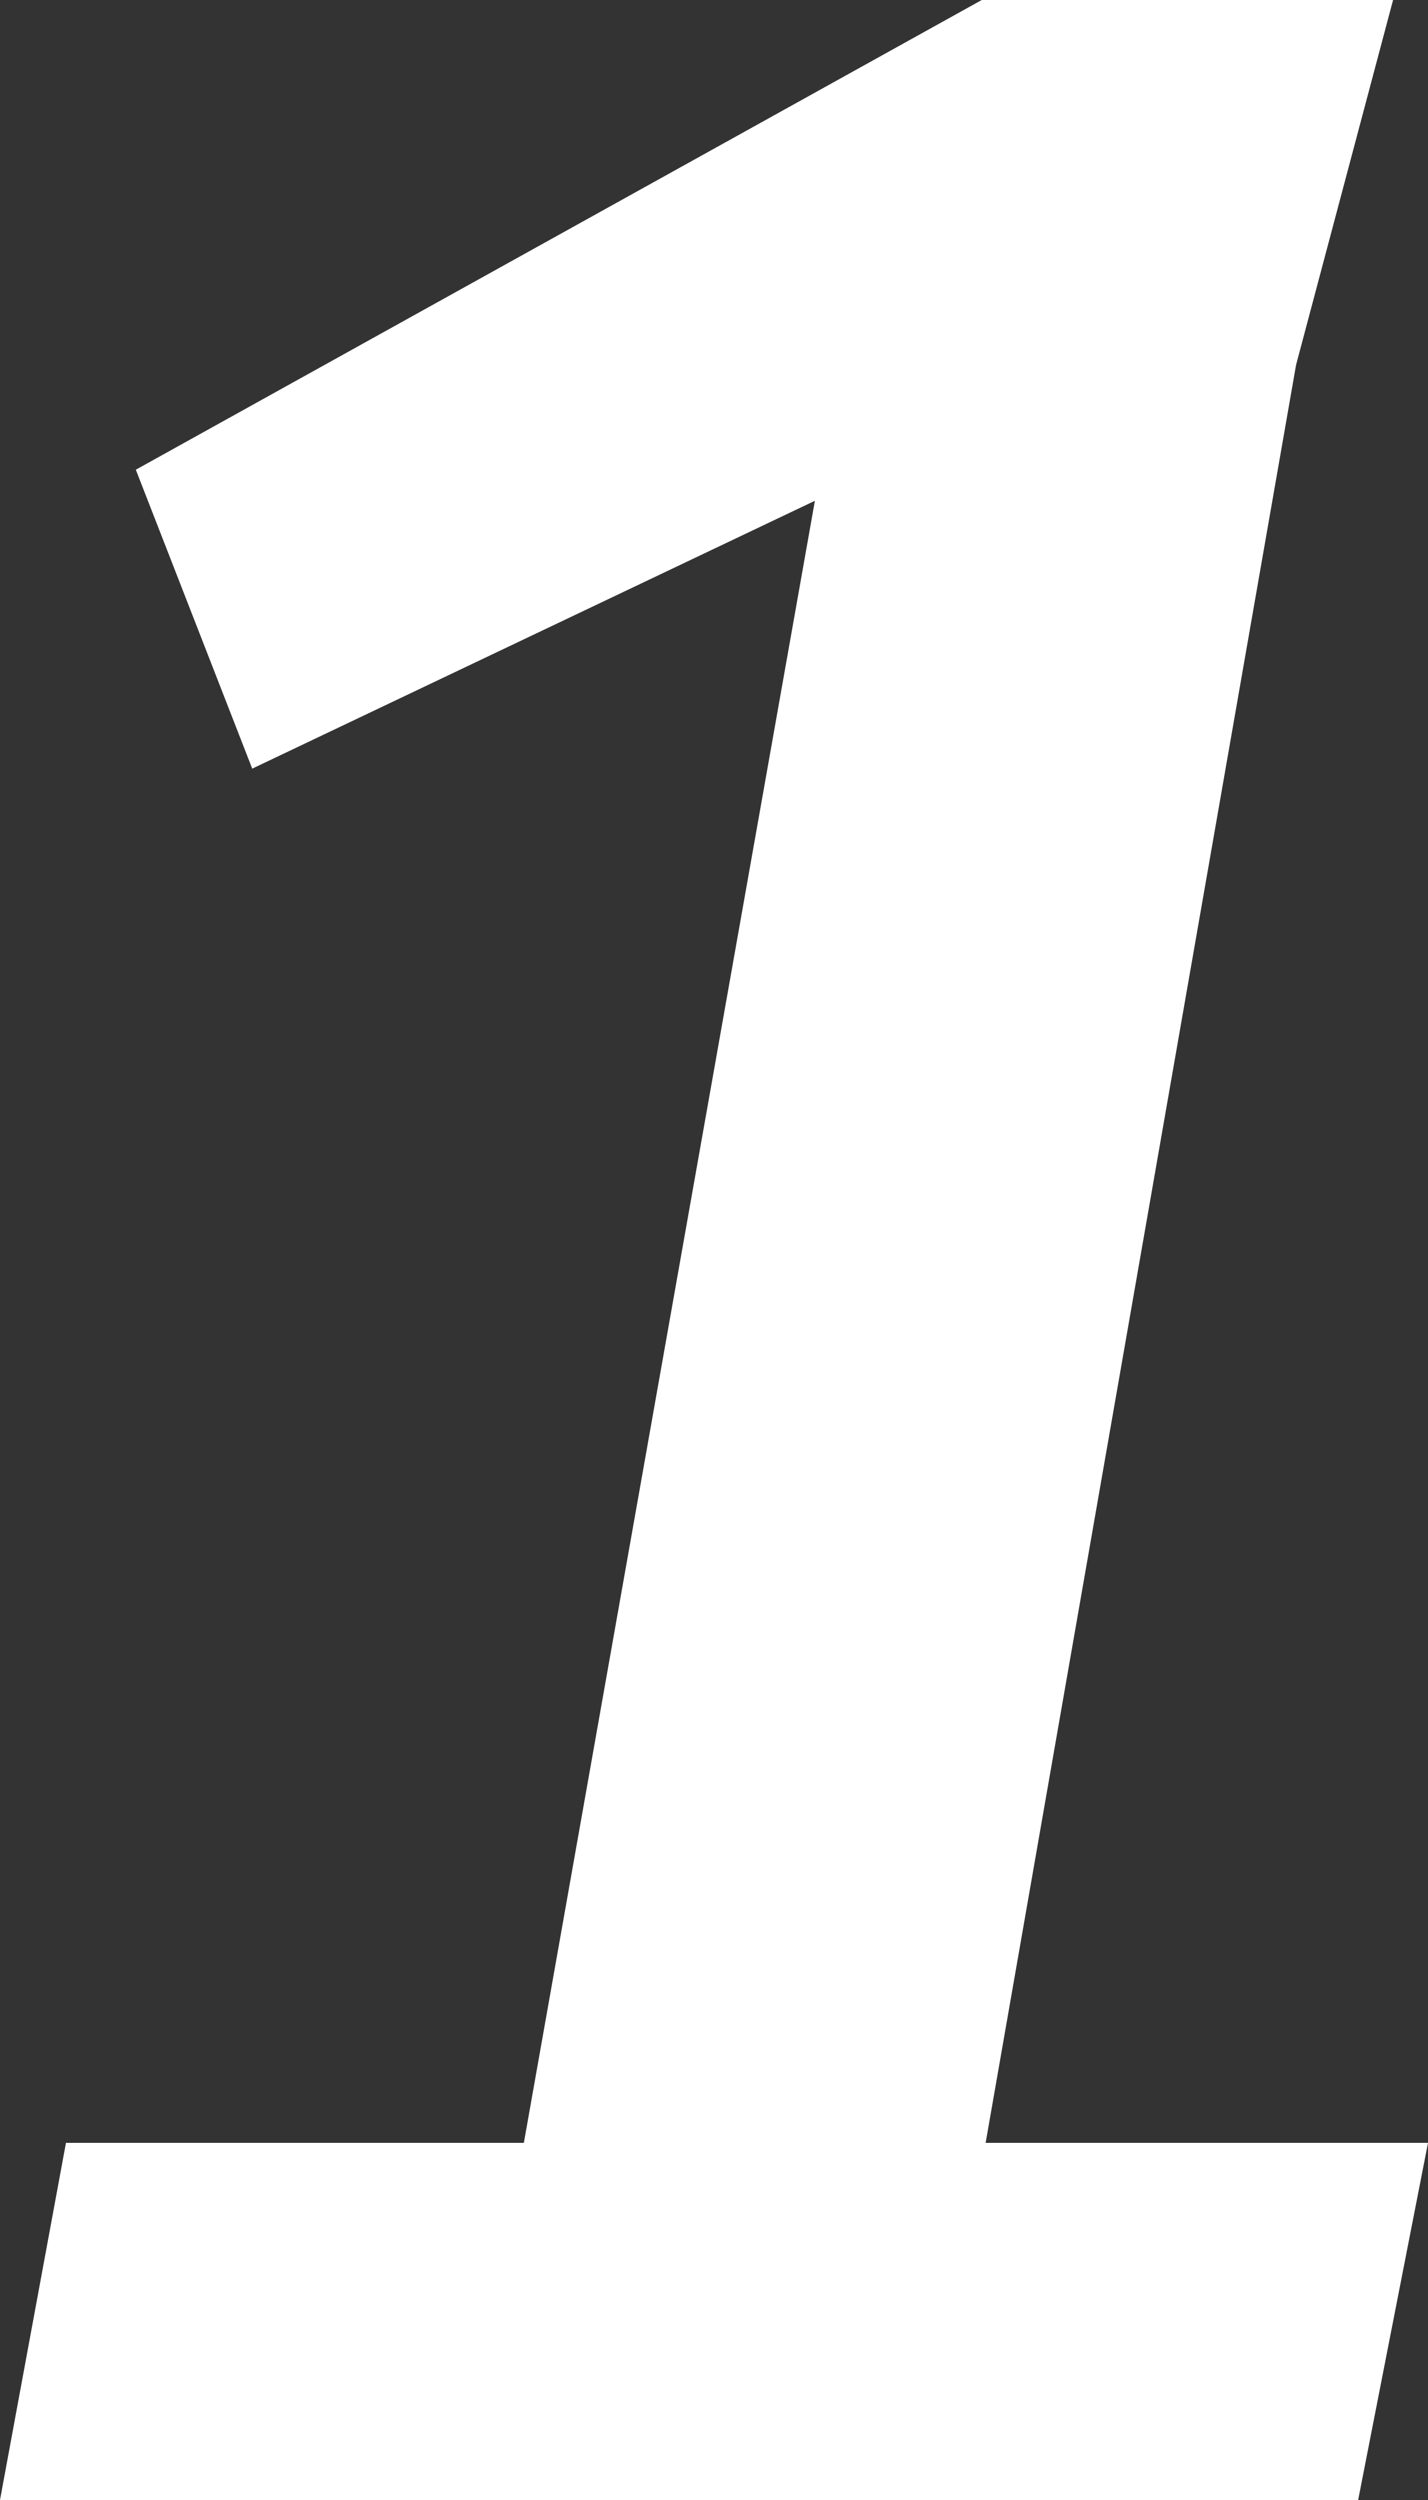 <svg xmlns="http://www.w3.org/2000/svg" width="14.72" height="25.76" viewBox="0 0 14.72 25.76"><rect x="0" y="0" width="14.72" height="25.76" fill="#333333" stroke="none"/><defs><style>.cls-1{fill:#fff;}</style></defs><title>アセット 11</title><g id="レイヤー_2" data-name="レイヤー 2"><g id="DESIGN"><path class="cls-1" d="M5.4,22.08l3-16.92L2.6,7.92,1.4,4.84,10.12,0h4.24l-1,3.76-3.2,18.32h4.56L14,25.76H0l.68-3.68Z"/></g></g></svg>